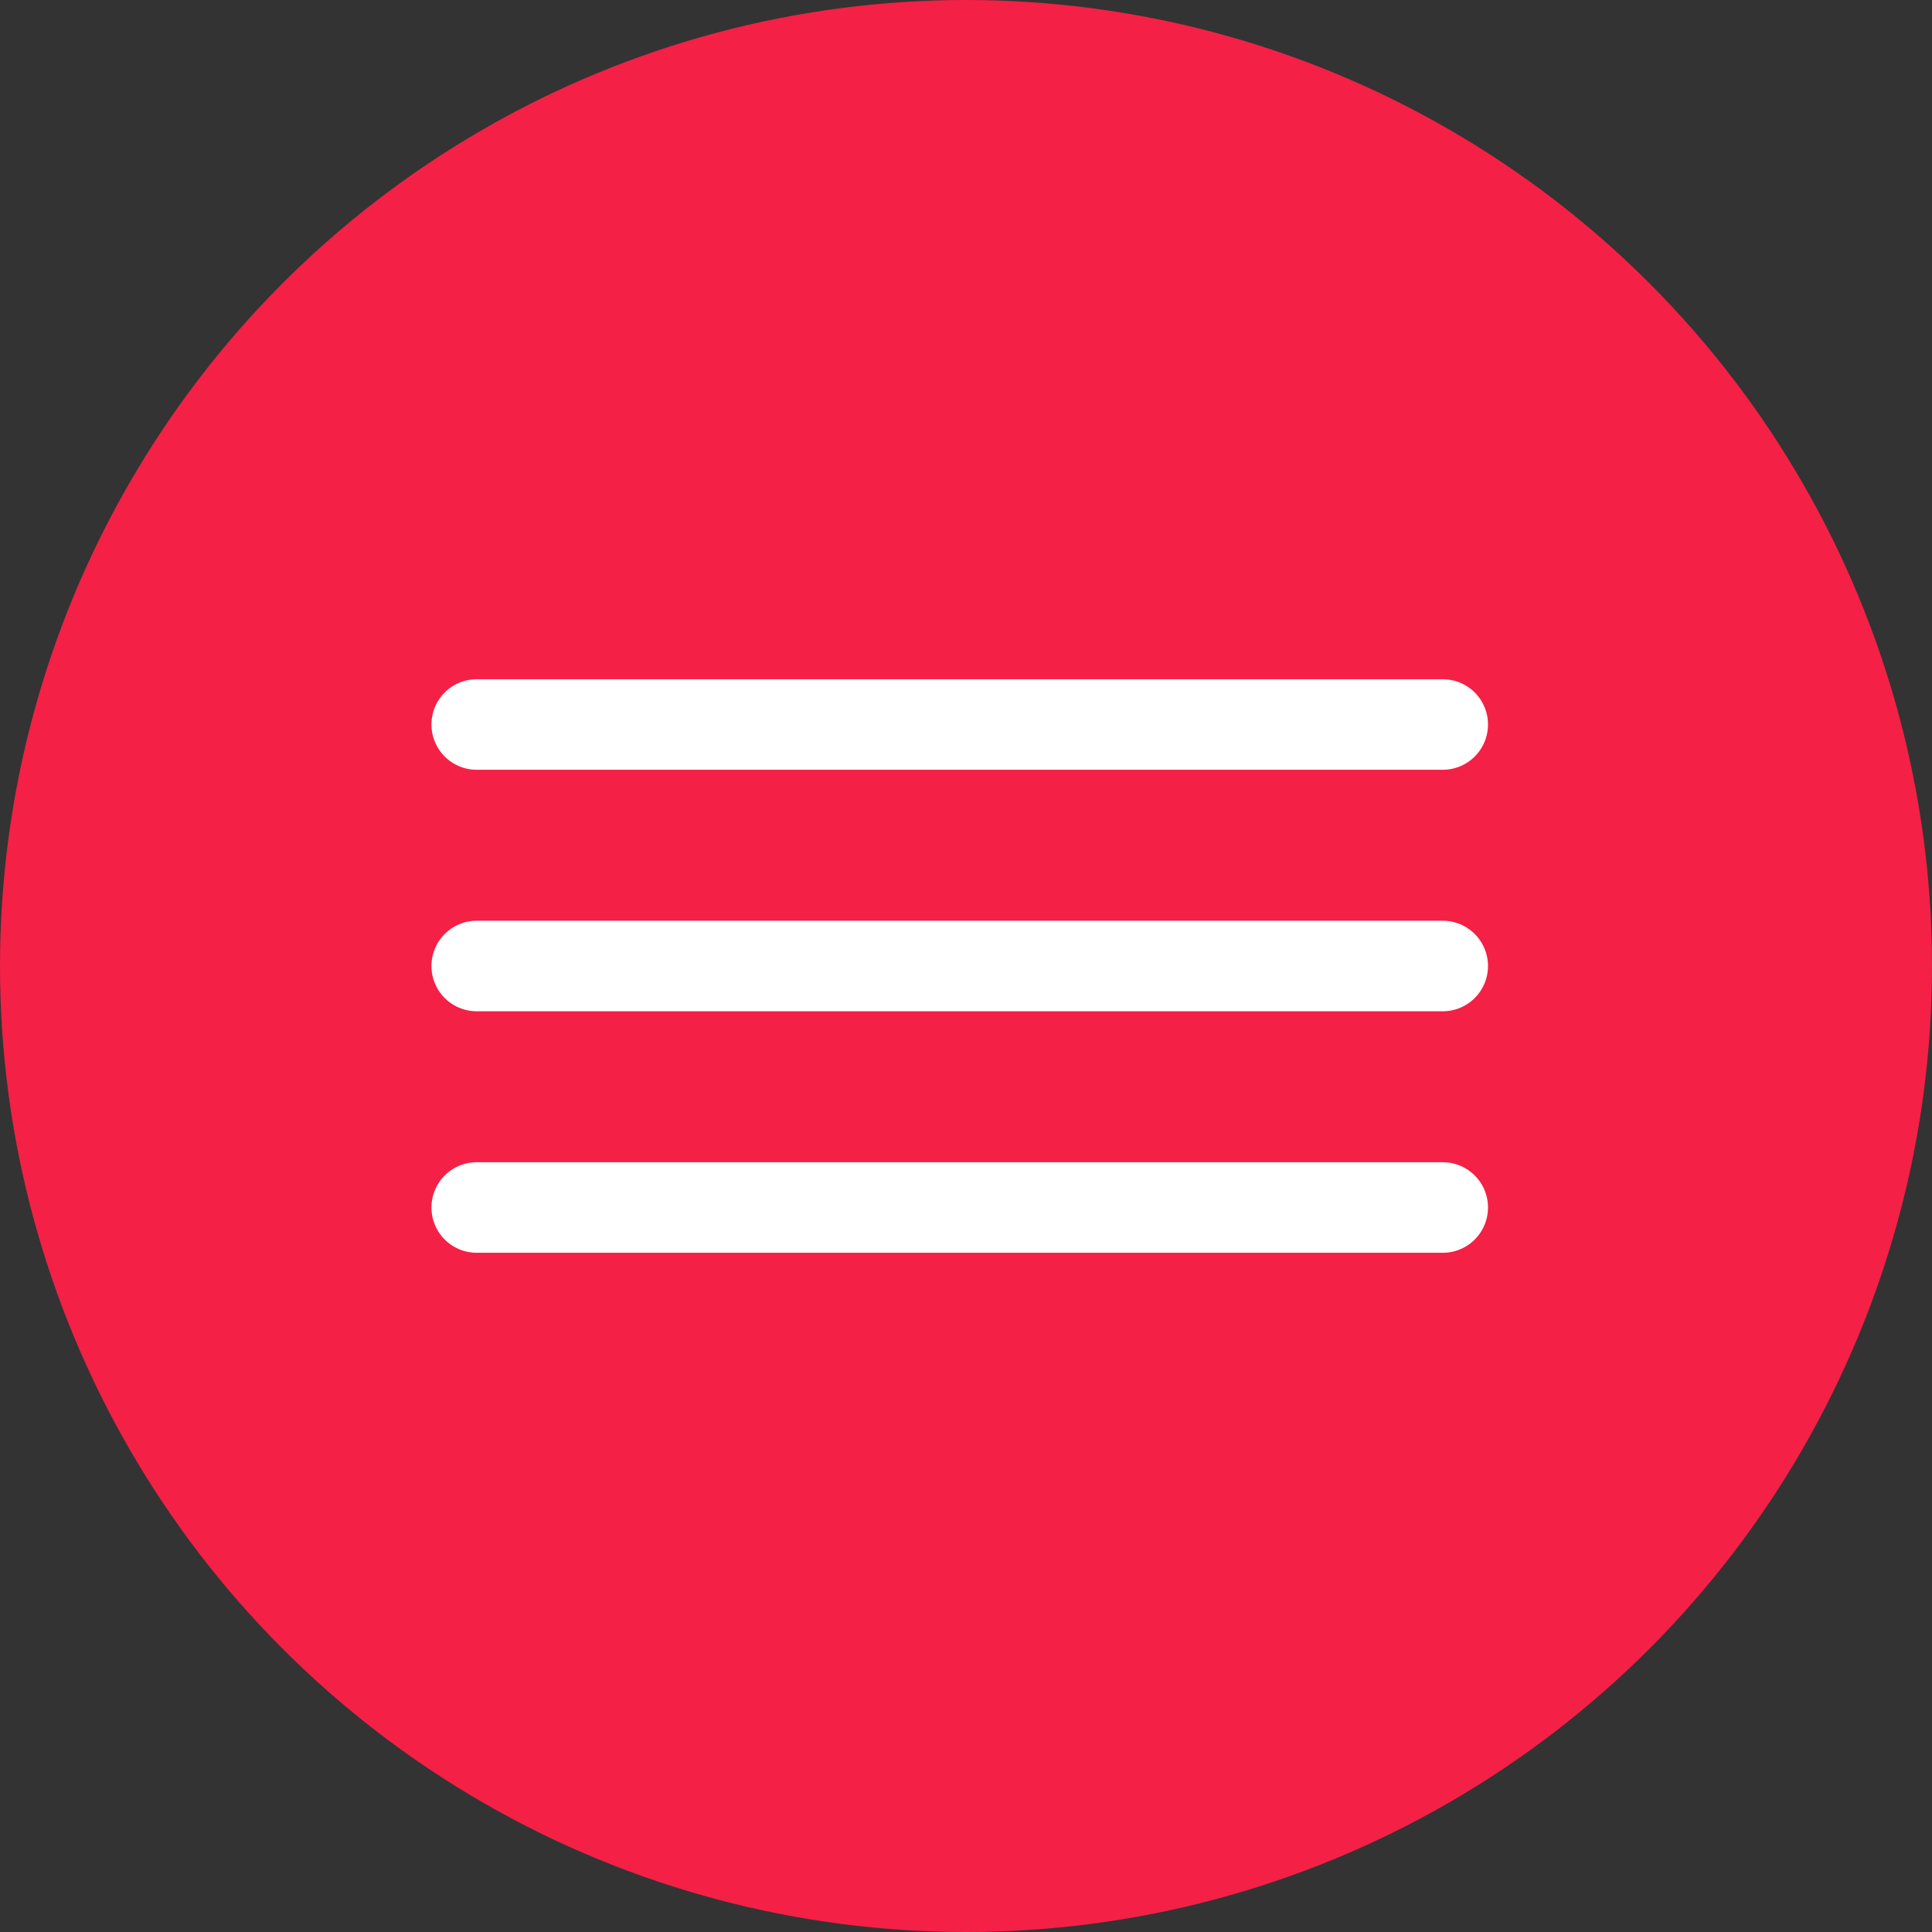 <?xml version="1.0" encoding="UTF-8"?> <svg xmlns="http://www.w3.org/2000/svg" viewBox="0 0 32.00 32.00" data-guides="{&quot;vertical&quot;:[],&quot;horizontal&quot;:[]}"><rect x="0" y="0" width="32.00" height="32.00" fill="#333333" stroke="none"/><ellipse fill="#f42046" cx="16" cy="16" r="16" id="tSvg1200480c2a2" title="Ellipse 1" fill-opacity="1" stroke="none" stroke-opacity="1" rx="16" ry="16" style="transform: rotate(0deg); transform-origin: 16px 16px;"></ellipse><path fill="none" stroke="white" fill-opacity="1" stroke-width="1.5" stroke-opacity="1" stroke-linecap="round" stroke-linejoin="round" id="tSvg148f90d528a" title="Path 1" d="M7.896 12C13.229 12 18.563 12 23.896 12"></path><path fill="none" stroke="white" fill-opacity="1" stroke-width="1.5" stroke-opacity="1" stroke-linecap="round" stroke-linejoin="round" id="tSvg195bda91337" title="Path 2" d="M7.896 20C13.229 20 18.563 20 23.896 20"></path><path fill="none" stroke="white" fill-opacity="1" stroke-width="1.5" stroke-opacity="1" stroke-linecap="round" stroke-linejoin="round" id="tSvg11ba177aacb" title="Path 3" d="M7.896 16C13.229 16 18.563 16 23.896 16"></path><defs></defs></svg> 